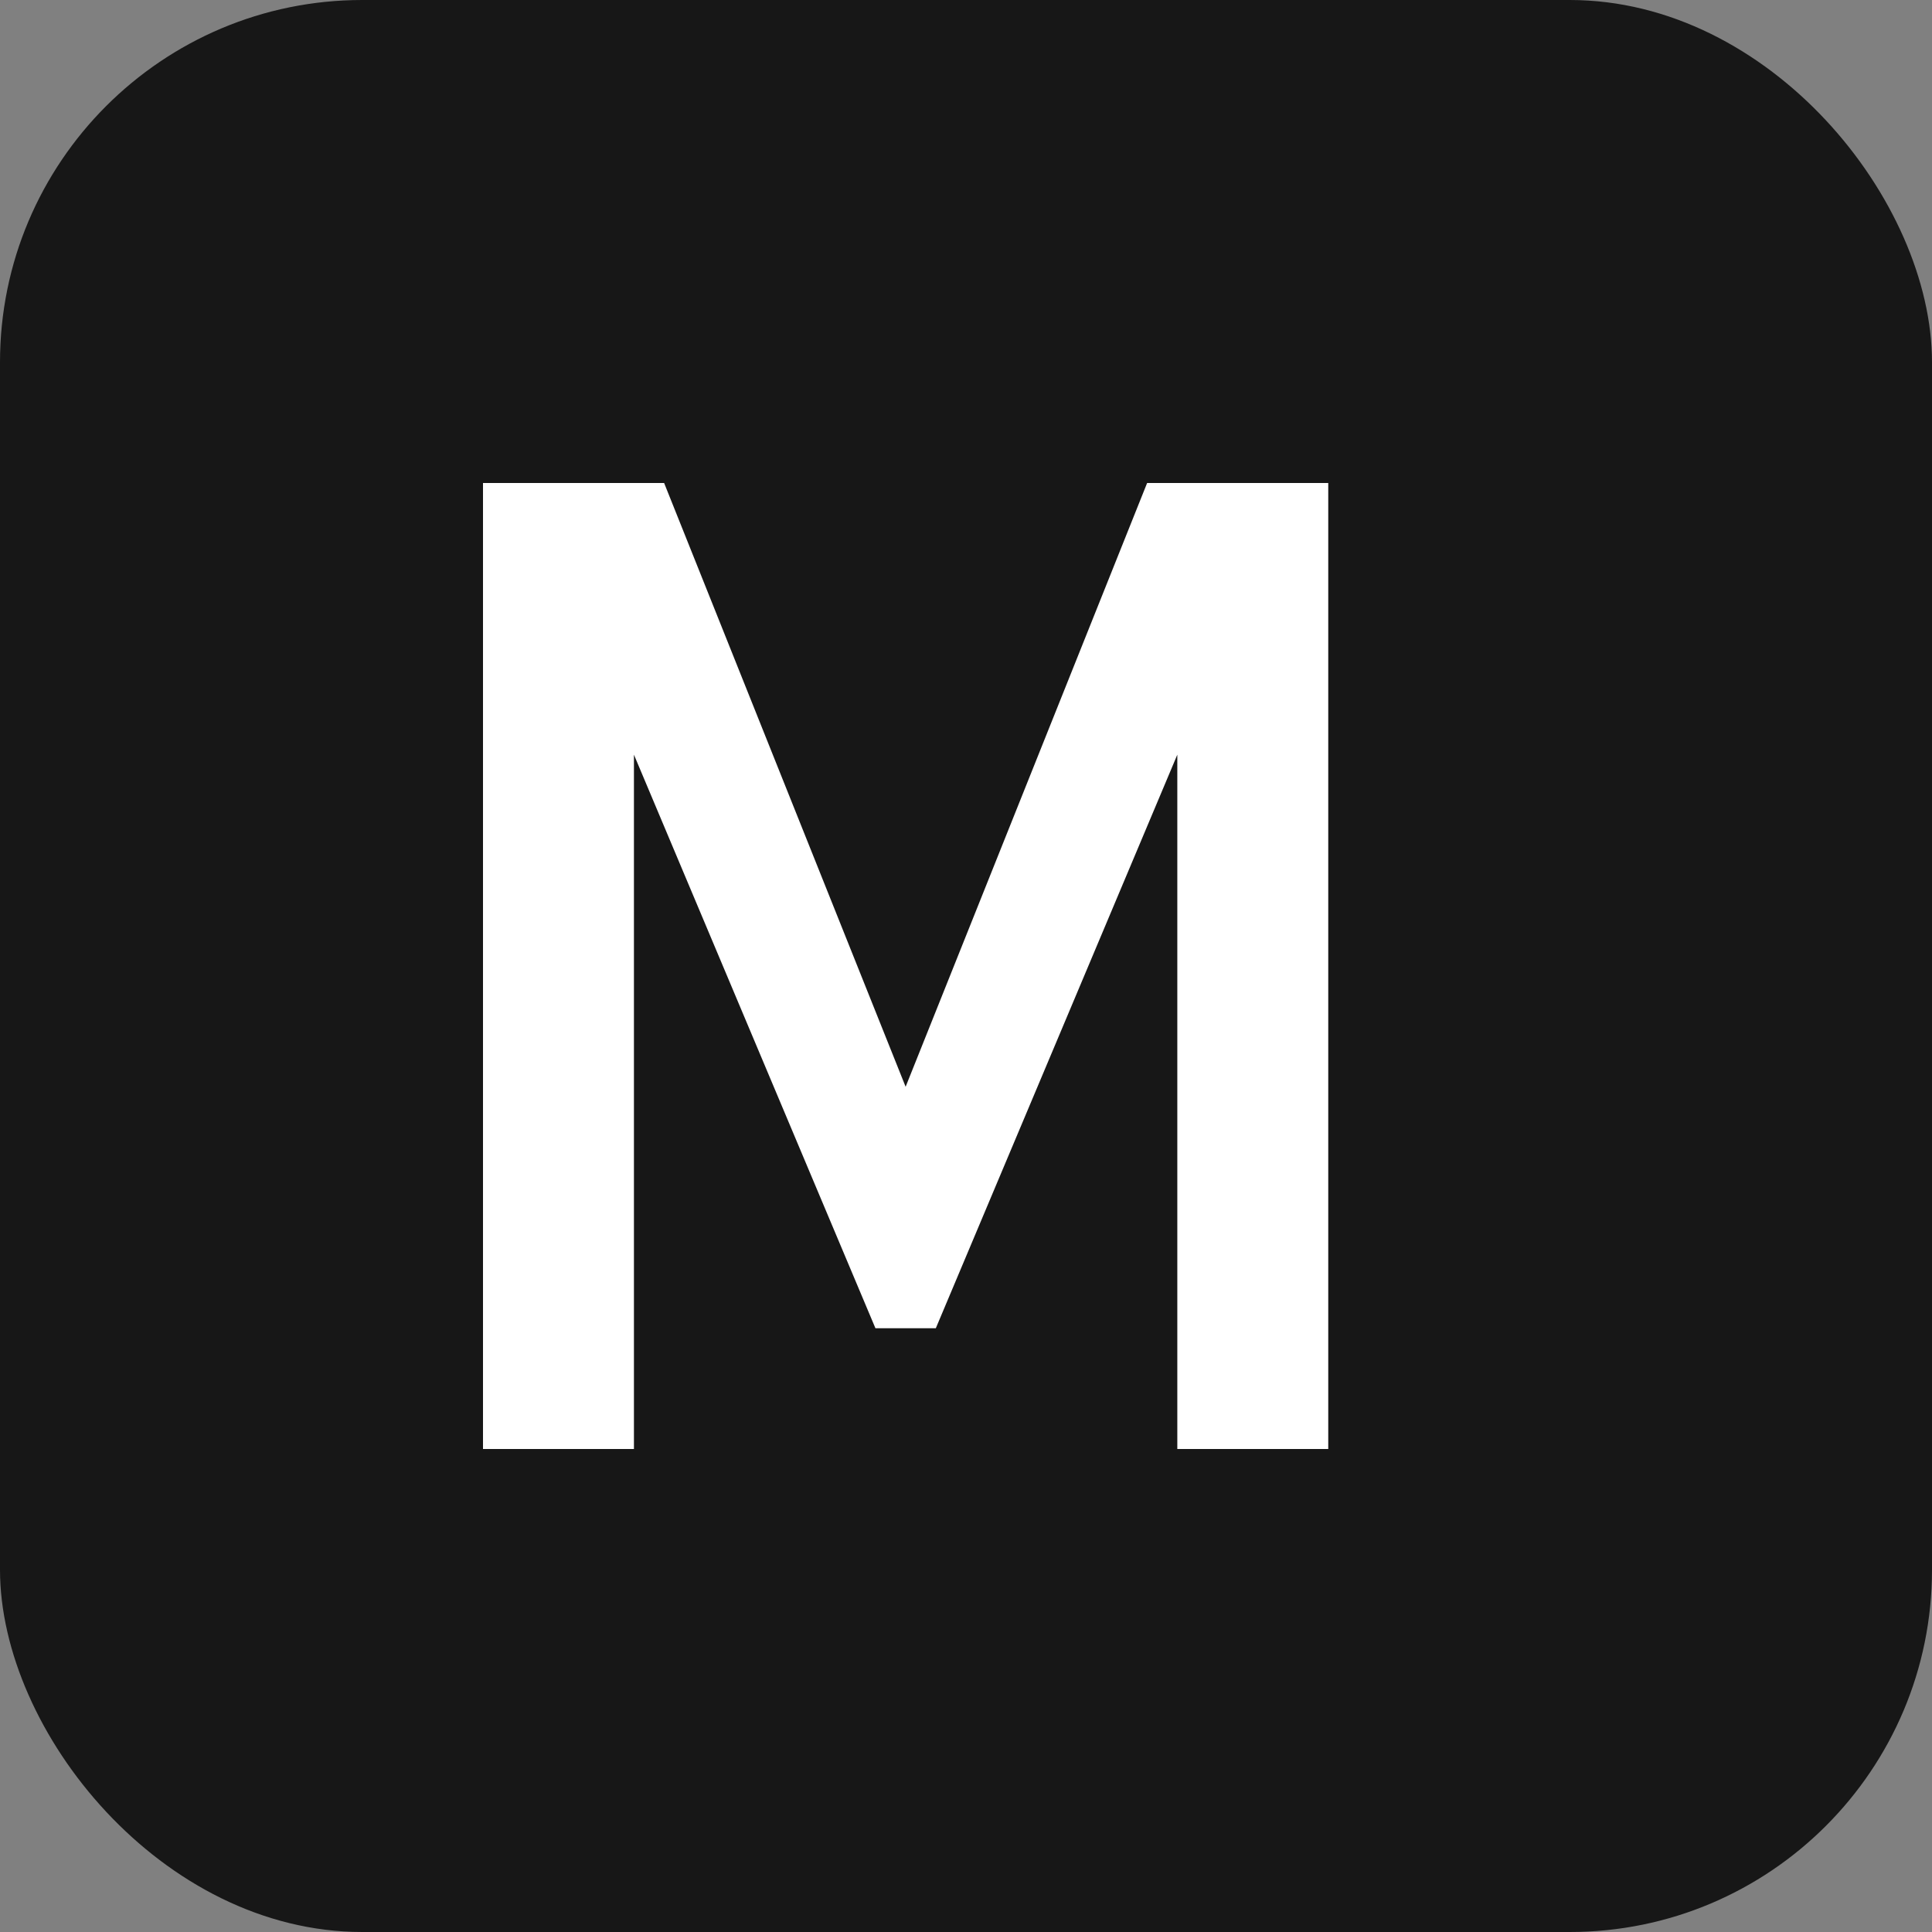 <svg width="32" height="32" viewBox="0 0 32 32" xmlns="http://www.w3.org/2000/svg">
  <rect x="0" y="0" width="32" height="32" fill="#808080" stroke="none"/>
  <rect width="32" height="32" fill="#171717" rx="6"/>
  <path d="M8 24V8h3l4 10 4-10h3v16h-2.5V12.5L15.5 22h-1L10.5 12.5V24H8z" fill="white"/>
</svg>